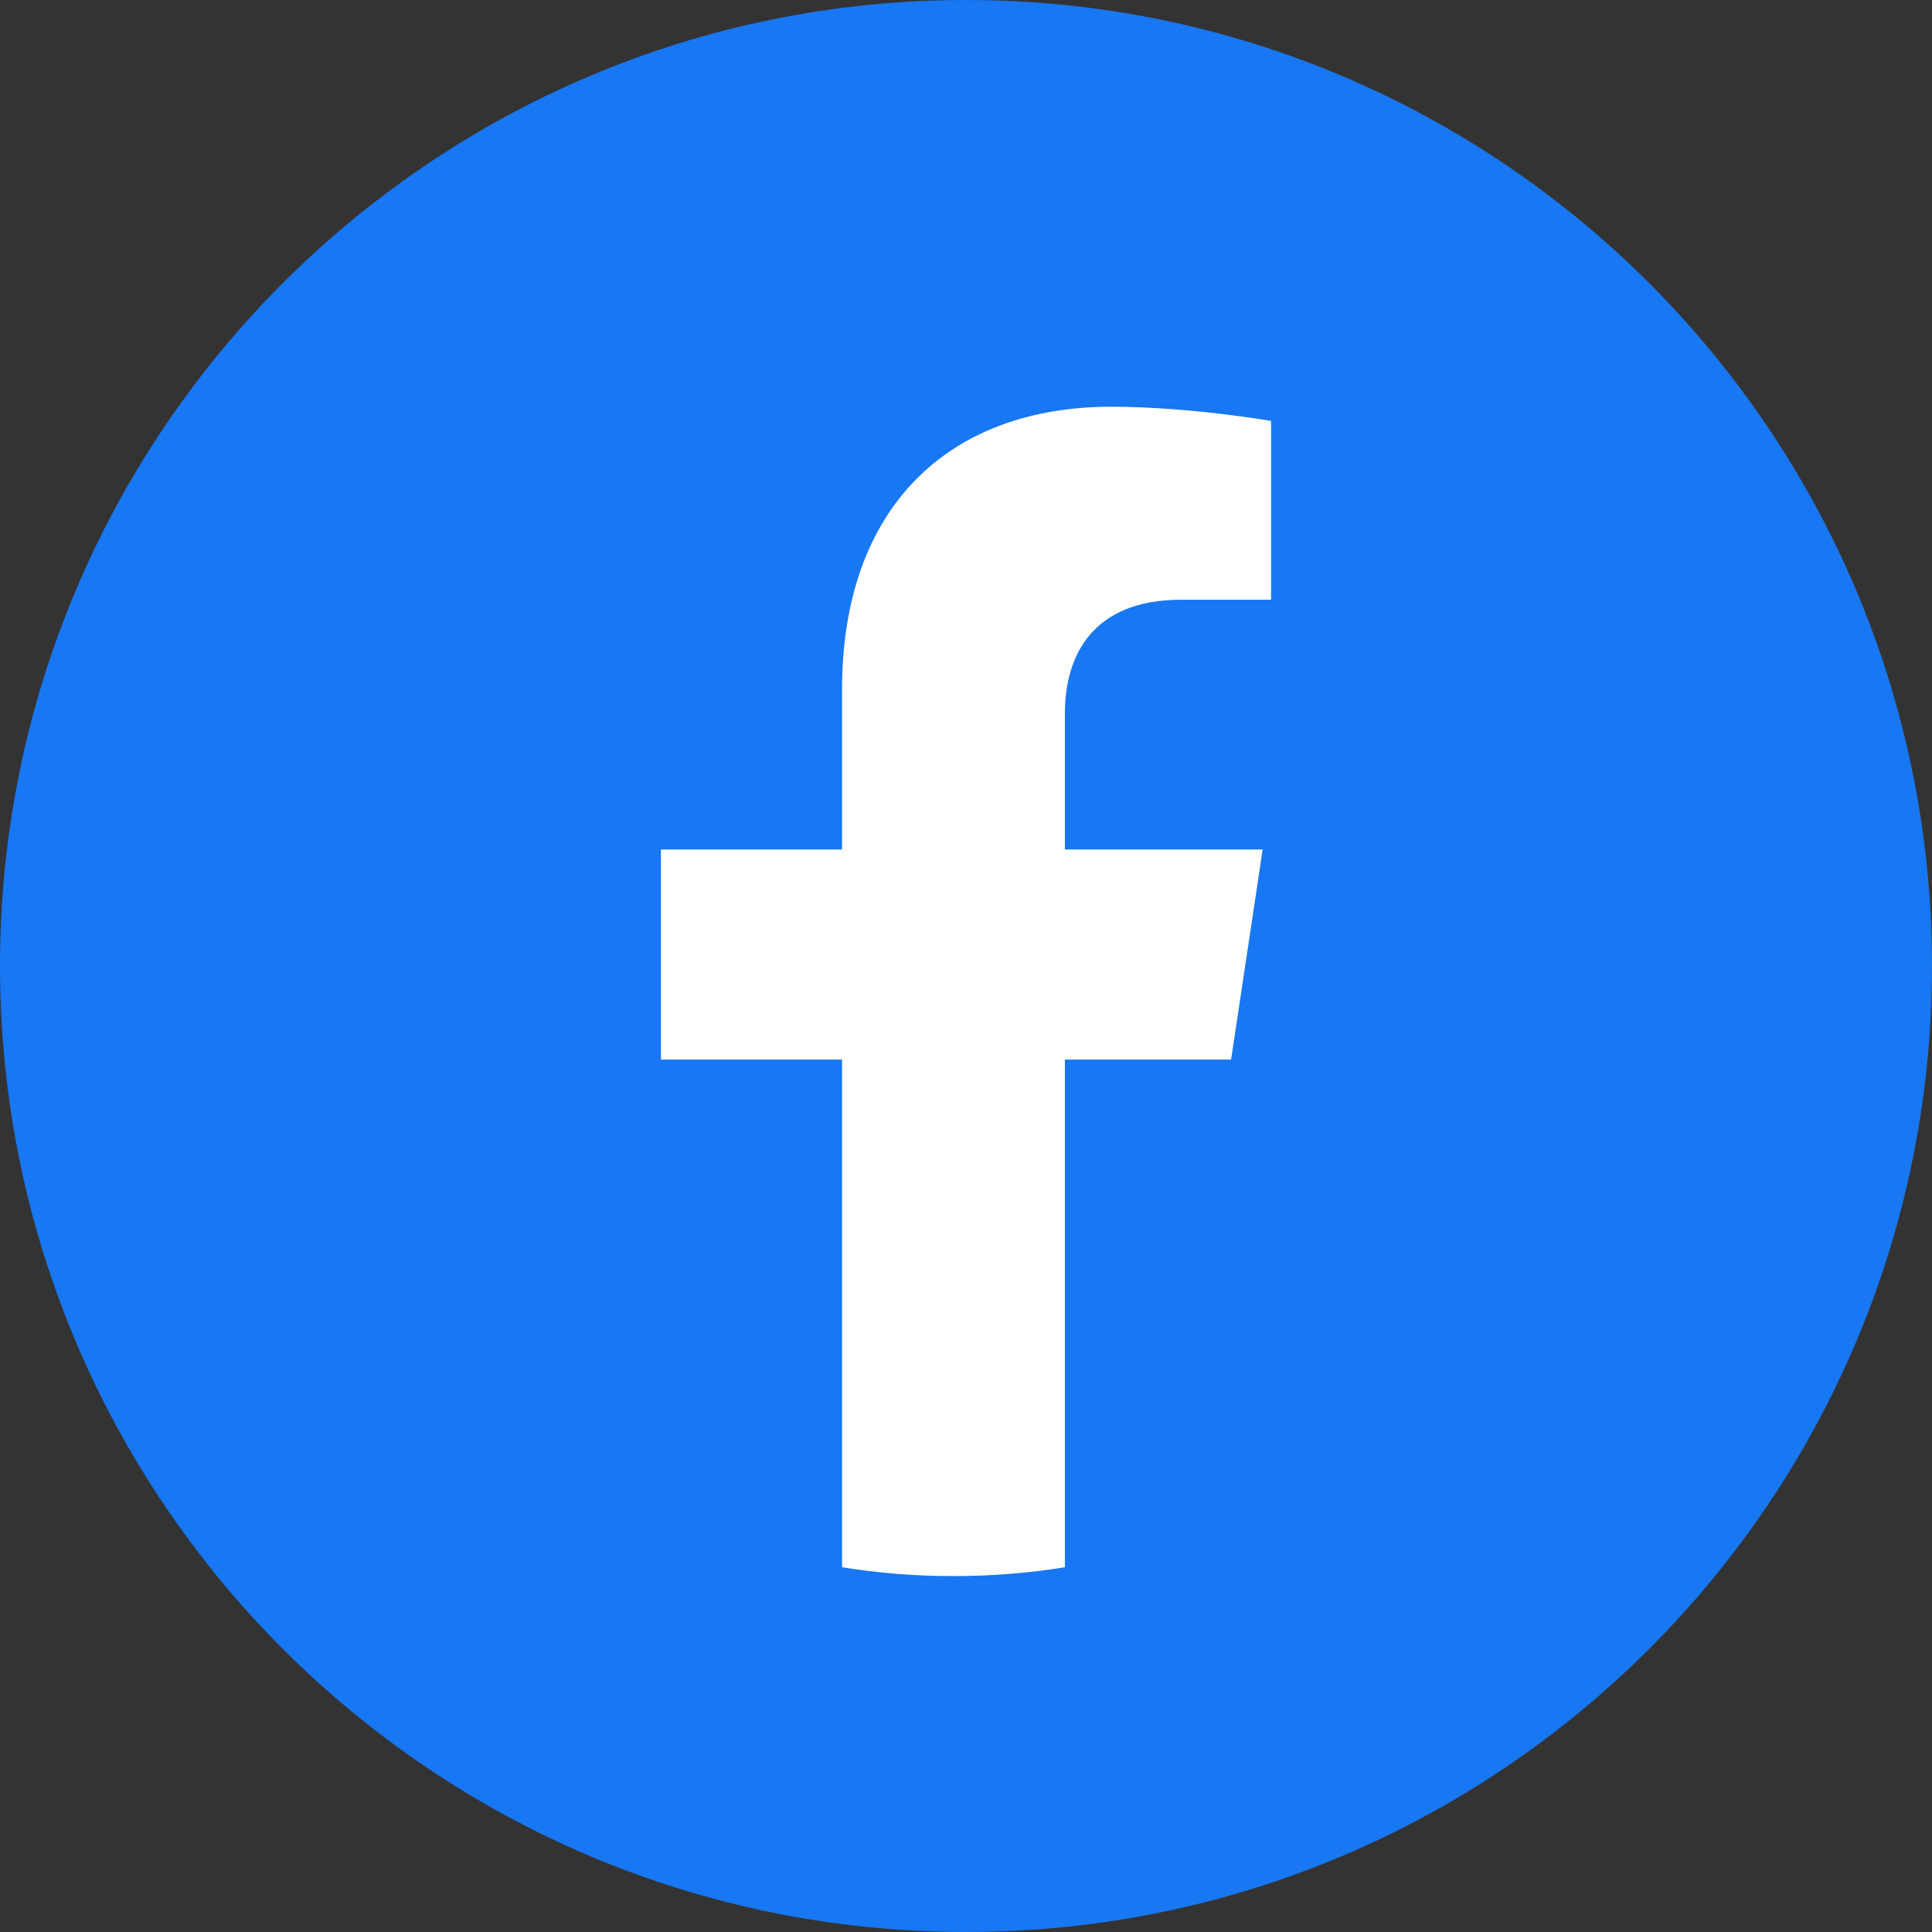 <?xml version="1.0" encoding="utf-8"?>
<svg width="38px" height="38px" viewBox="0 0 38 38" version="1.1" xmlns:xlink="http://www.w3.org/1999/xlink" xmlns="http://www.w3.org/2000/svg">
  <rect x="0" y="0" width="38" height="38" fill="#333333" stroke="none"/>
  <desc>Created with Lunacy</desc>
  <g id="Group-5">
    <path d="M38 19C38 29.493 29.493 38 19 38C8.507 38 0 29.493 0 19C0 8.507 8.507 0 19 0C29.493 0 38 8.507 38 19" id="Fill-1" fill="#1877F2" stroke="none" />
    <path d="M11.214 12.84L11.835 8.709L7.945 8.709L7.945 6.028C7.945 4.898 8.489 3.796 10.231 3.796L12 3.796L12 0.279C12 0.279 10.395 0 8.86 0C5.656 0 3.562 1.979 3.562 5.56L3.562 8.709L0 8.709L0 12.84L3.562 12.84L3.562 22.826C4.276 22.941 5.008 23 5.753 23C6.499 23 7.231 22.941 7.945 22.826L7.945 12.84L11.214 12.84Z" transform="translate(13 8)" id="Fill-3" fill="#FFFFFF" stroke="none" />
  </g>
</svg>